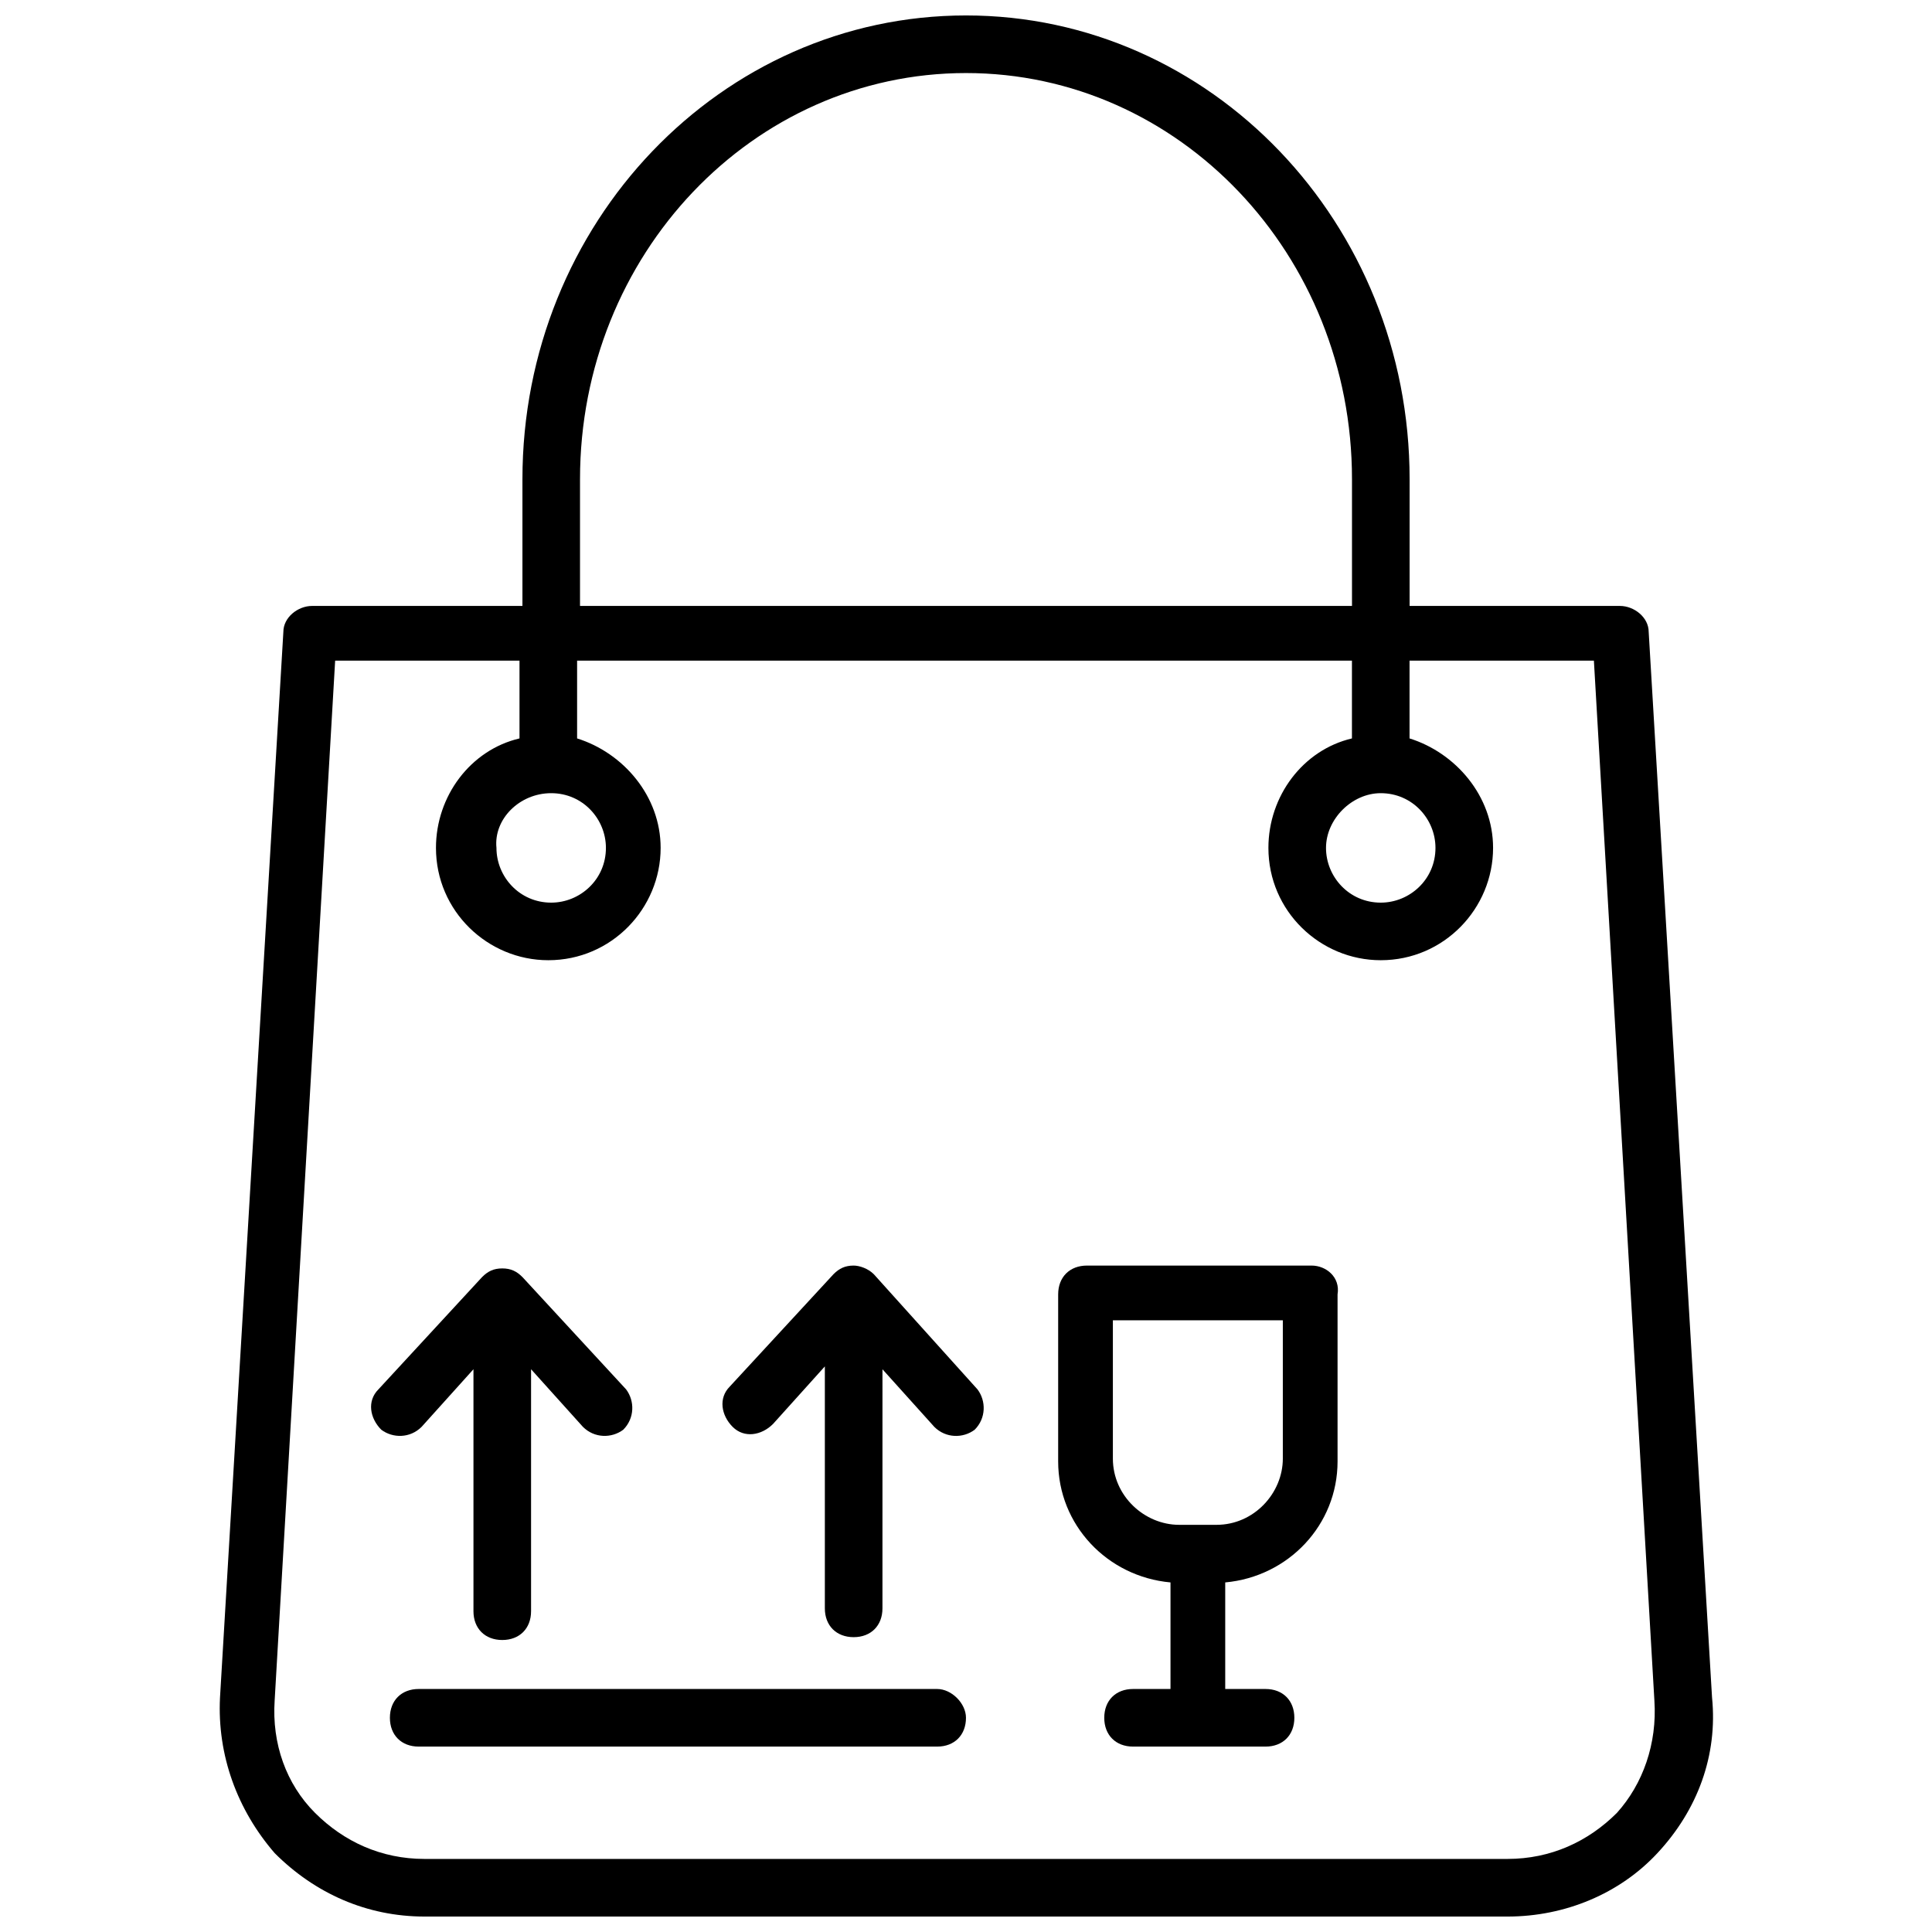 <?xml version="1.0" encoding="UTF-8"?>
<!-- Uploaded to: ICON Repo, www.svgrepo.com, Generator: ICON Repo Mixer Tools -->
<svg width="800px" height="800px" version="1.1" viewBox="144 144 512 512" xmlns="http://www.w3.org/2000/svg">
 <defs>
  <clipPath id="a">
   <path d="m202 148.09h396v503.81h-396z"/>
  </clipPath>
 </defs>
 <g clip-path="url(#a)">
  <path d="m597.71 593.89-16.793-282.44c0-3.816-3.816-6.871-7.633-6.871h-55.723v-33.586c-0.004-67.941-52.676-122.9-117.56-122.9s-117.55 54.961-117.55 122.9v33.586h-55.723c-3.816 0-7.633 3.055-7.633 6.871l-16.793 282.44c-0.762 15.266 4.582 29.77 14.504 41.223 10.688 10.688 24.426 16.793 39.695 16.793h287.02c15.266 0 29.77-6.106 39.695-16.793 10.68-11.449 16.02-25.953 14.496-41.219zm-300-322.9c0-59.539 45.801-107.63 102.29-107.63s102.29 48.09 102.29 107.63v33.586h-204.58zm274.8 353.43c-7.633 7.633-17.559 12.215-29.008 12.215h-287.02c-11.449 0-21.375-4.582-29.008-12.215-7.633-7.633-11.449-18.32-10.688-29.77l16.031-275.57h48.855v20.609c-12.977 3.055-22.137 15.266-22.137 29.008 0 16.793 13.742 29.77 29.77 29.77 16.793 0 29.77-13.742 29.77-29.77 0-13.742-9.922-25.191-22.137-29.008v-20.609h205.34v20.609c-12.977 3.055-22.137 15.266-22.137 29.008 0 16.793 13.742 29.77 29.77 29.77 16.793 0 29.77-13.742 29.77-29.77 0-13.742-9.922-25.191-22.137-29.008v-20.609h48.855l16.031 275.57c0.766 11.449-3.051 22.137-9.922 29.77zm-282.44-270.22c8.398 0 14.504 6.871 14.504 14.504 0 8.398-6.871 14.504-14.504 14.504-8.398 0-14.504-6.871-14.504-14.504-0.766-7.637 6.106-14.504 14.504-14.504zm219.84 0c8.398 0 14.504 6.871 14.504 14.504 0 8.398-6.871 14.504-14.504 14.504-8.398 0-14.504-6.871-14.504-14.504 0-7.637 6.871-14.504 14.504-14.504z"/>
 </g>
 <path d="m255.73 522.13 13.742-15.266v64.121c0 4.582 3.055 7.633 7.633 7.633 4.582 0 7.633-3.055 7.633-7.633v-64.121l13.742 15.266c3.055 3.055 7.633 3.055 10.688 0.762 3.055-3.055 3.055-7.633 0.762-10.688l-27.48-29.77c-1.527-1.527-3.055-2.289-5.344-2.289-2.289 0-3.816 0.762-5.344 2.289l-27.48 29.77c-3.055 3.055-2.289 7.633 0.762 10.688 3.055 2.293 7.633 2.293 10.688-0.762z"/>
 <path d="m375.57 481.68c-1.527-1.527-3.816-2.289-5.344-2.289-2.289 0-3.816 0.762-5.344 2.289l-27.48 29.77c-3.055 3.055-2.289 7.633 0.762 10.688 3.055 3.055 7.633 2.289 10.688-0.762l13.742-15.266v64.121c0 4.582 3.055 7.633 7.633 7.633 4.582 0 7.633-3.055 7.633-7.633l0.004-63.359 13.742 15.266c3.055 3.055 7.633 3.055 10.688 0.762 3.055-3.055 3.055-7.633 0.762-10.688z"/>
 <path d="m392.36 591.6h-137.4c-4.582 0-7.633 3.055-7.633 7.633 0 4.582 3.055 7.633 7.633 7.633h137.4c4.582 0 7.633-3.055 7.633-7.633 0.004-3.816-3.812-7.633-7.633-7.633z"/>
 <path d="m491.6 479.39h-59.543c-4.582 0-7.633 3.055-7.633 7.633v44.273c0 16.793 12.977 30.535 29.77 32.062v28.242h-9.922c-4.582 0-7.633 3.055-7.633 7.633 0 4.582 3.055 7.633 7.633 7.633h35.113c4.582 0 7.633-3.055 7.633-7.633 0-4.582-3.055-7.633-7.633-7.633h-10.688v-28.242c16.793-1.527 29.77-15.266 29.77-32.062v-44.273c0.766-4.578-3.051-7.633-6.867-7.633zm-7.637 51.145c0 9.16-7.633 17.559-17.559 17.559h-9.922c-9.16 0-17.559-7.633-17.559-17.559v-36.641h45.039z"/>
</svg>